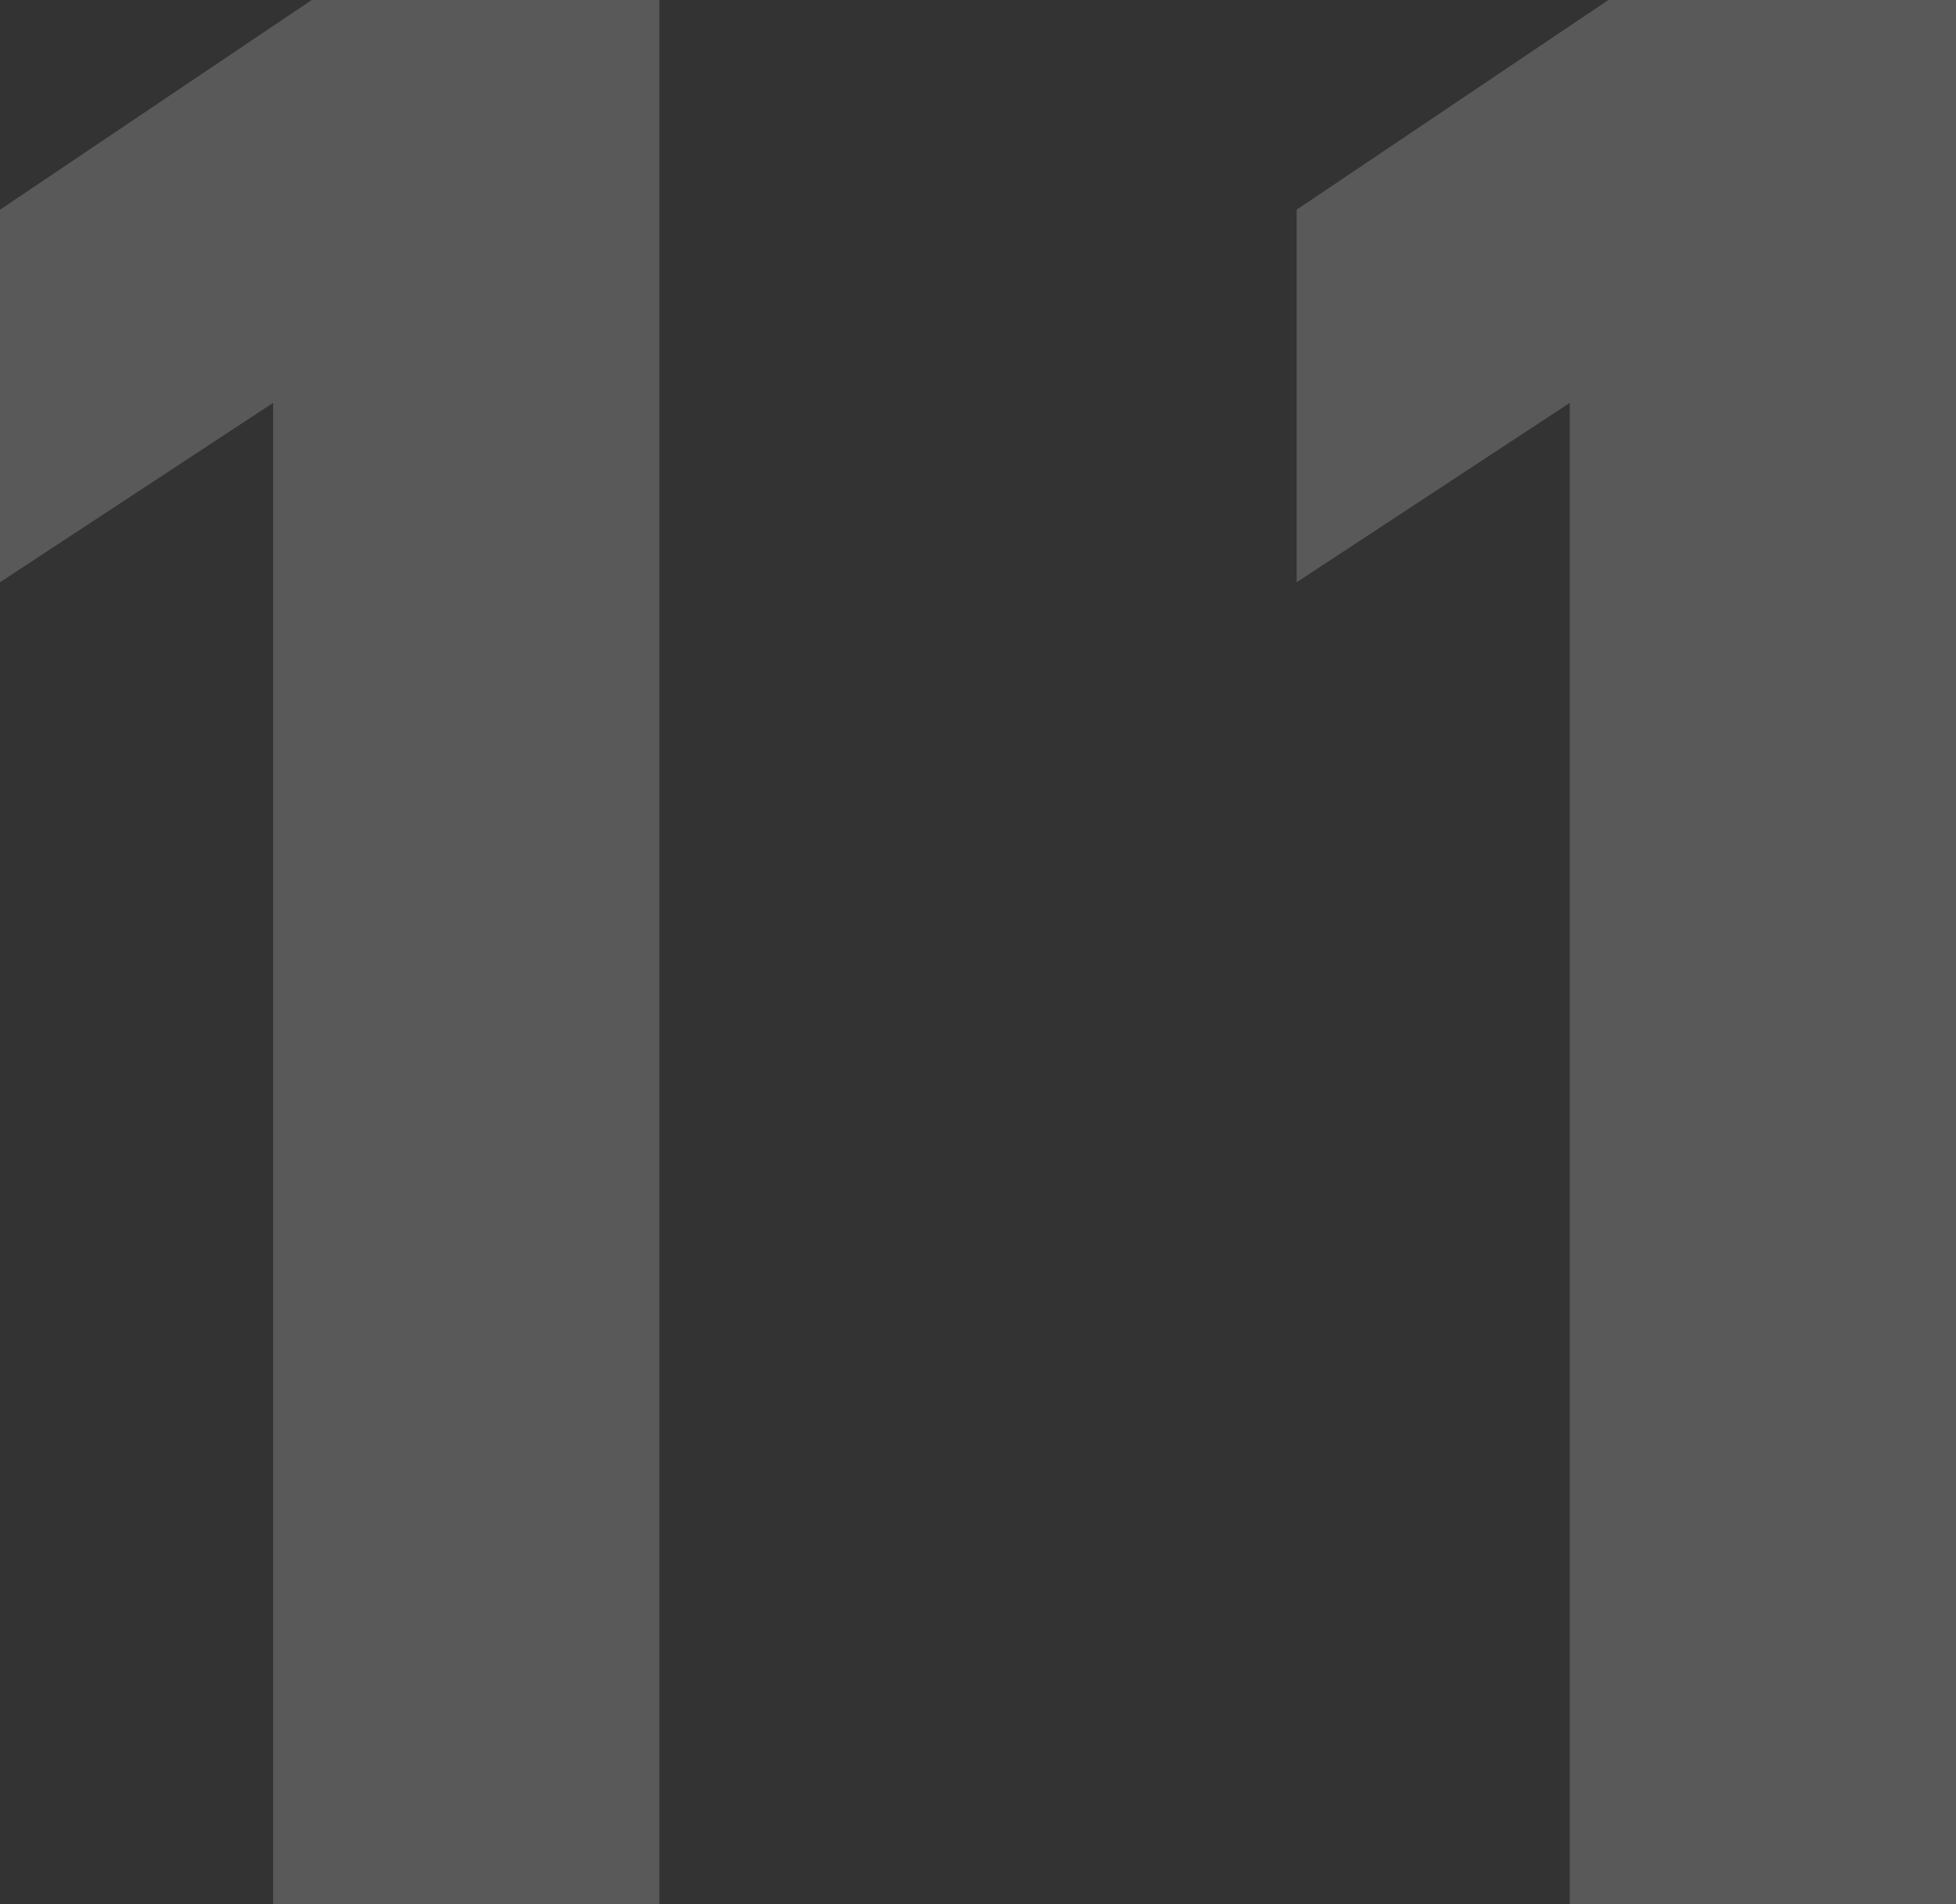 <svg xmlns="http://www.w3.org/2000/svg" width="99.26" height="96.6" viewBox="0 0 99.26 96.6">
  <rect x="0" y="0" width="99.26" height="96.6" fill="#333333" stroke="none"/>
  <g id="グループ_19460" data-name="グループ 19460" transform="translate(-1419.53 7488.44)">
    <path id="パス_35526" data-name="パス 35526" d="M-19.74-96.6H-37.38L-53.2-85.96v18.9l13.86-9.1V0h19.6Zm65.8,0H28.42L12.6-85.96v18.9l13.86-9.1V0h19.6Z" transform="translate(1472.73 -7391.84)" fill="#fff" opacity="0.19"/>
  </g>
</svg>
